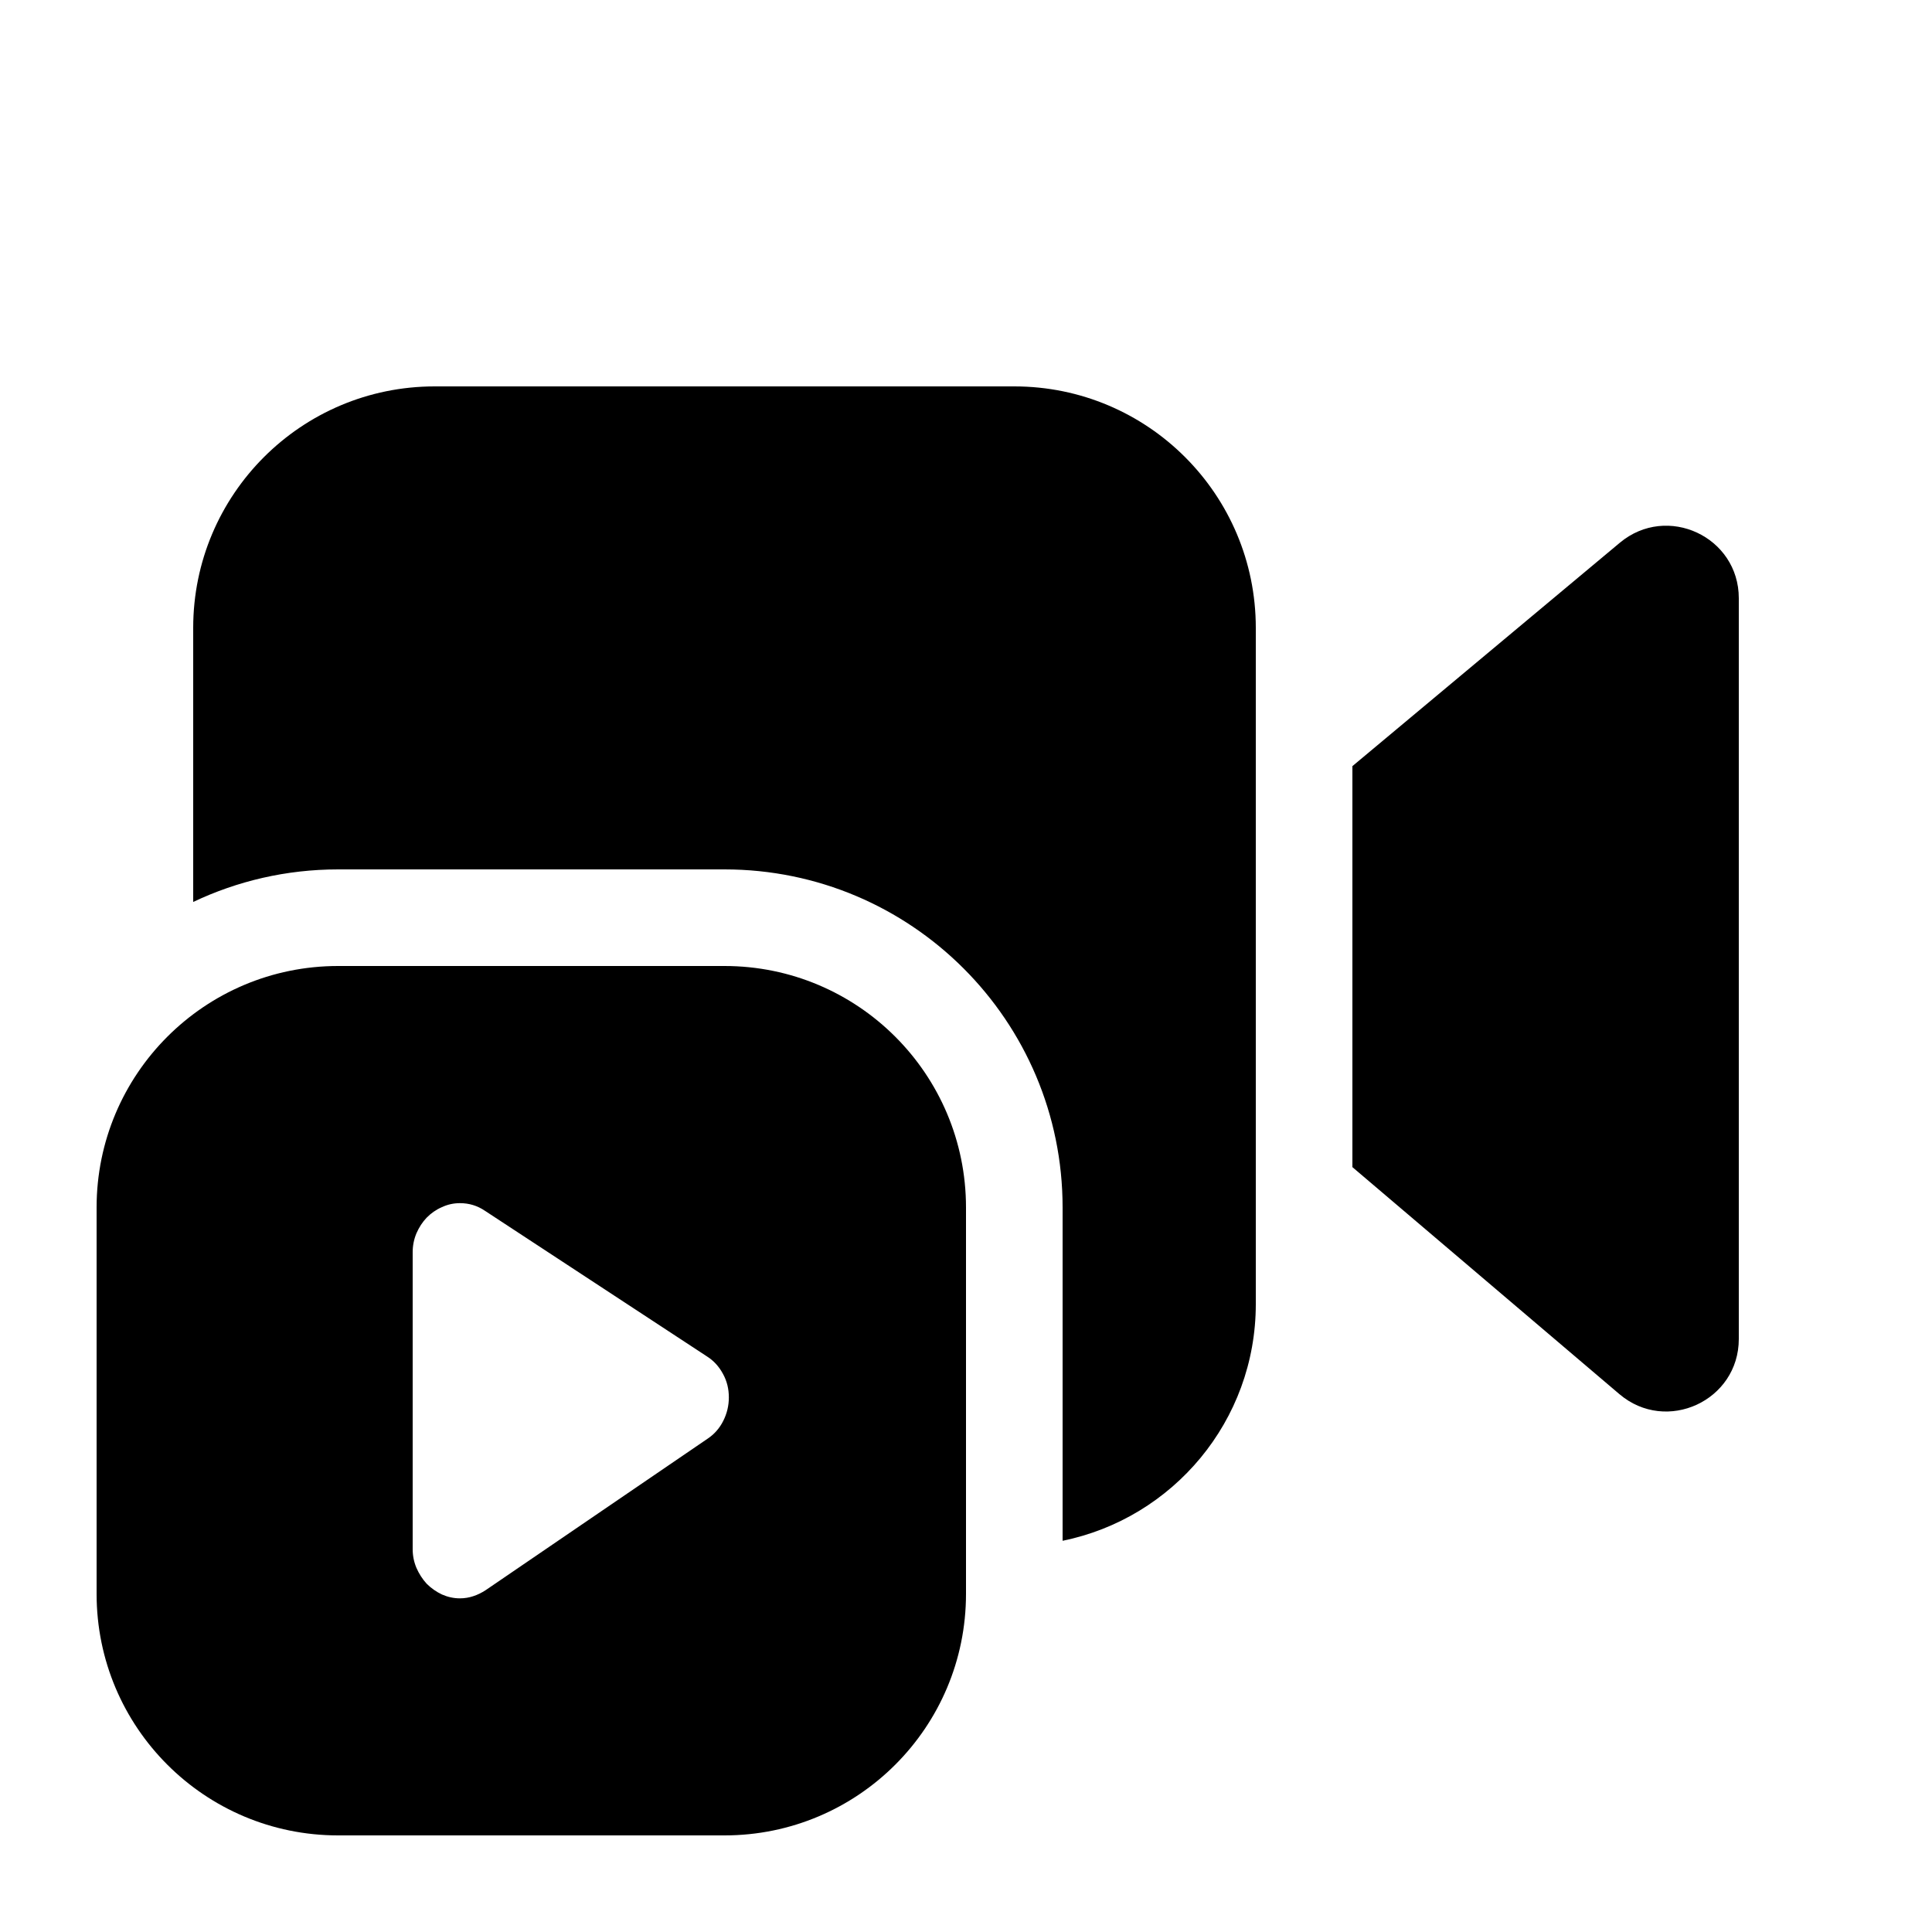 <svg xmlns="http://www.w3.org/2000/svg" viewBox="0 0 20 20" fill="none"><path d="M10.5 4C11.881 4 13 5.119 13 6.5V13.5C13 14.71 12.141 15.718 11 15.95V12.5C11 10.567 9.433 9 7.5 9H3.5C2.963 9 2.455 9.121 2 9.337V6.5C2 5.119 3.119 4 4.5 4H10.5ZM14 12.082V7.931L16.769 5.618C17.258 5.21 18 5.557 18 6.193V13.861C18 14.5 17.251 14.846 16.764 14.432L14 12.082ZM1 12.5C1 11.119 2.119 10 3.5 10H7.5C8.881 10 10 11.119 10 12.5V16.5C10 17.881 8.881 19 7.5 19H3.5C2.119 19 1 17.881 1 16.5V12.5ZM5.02 12.534C4.942 12.481 4.856 12.455 4.761 12.455C4.695 12.455 4.632 12.469 4.573 12.497C4.513 12.523 4.461 12.56 4.417 12.605C4.373 12.651 4.338 12.705 4.311 12.767C4.285 12.829 4.272 12.894 4.272 12.963V16.037C4.272 16.105 4.285 16.169 4.311 16.231C4.338 16.292 4.373 16.347 4.417 16.395C4.463 16.441 4.516 16.478 4.575 16.506C4.634 16.532 4.696 16.546 4.761 16.546C4.81 16.546 4.856 16.538 4.898 16.524C4.942 16.51 4.985 16.489 5.028 16.461L7.324 14.894C7.393 14.848 7.448 14.787 7.487 14.709C7.526 14.632 7.545 14.55 7.545 14.466C7.545 14.377 7.525 14.296 7.484 14.222C7.443 14.146 7.388 14.085 7.316 14.04L5.02 12.534Z" fill="currentColor"/></svg>
